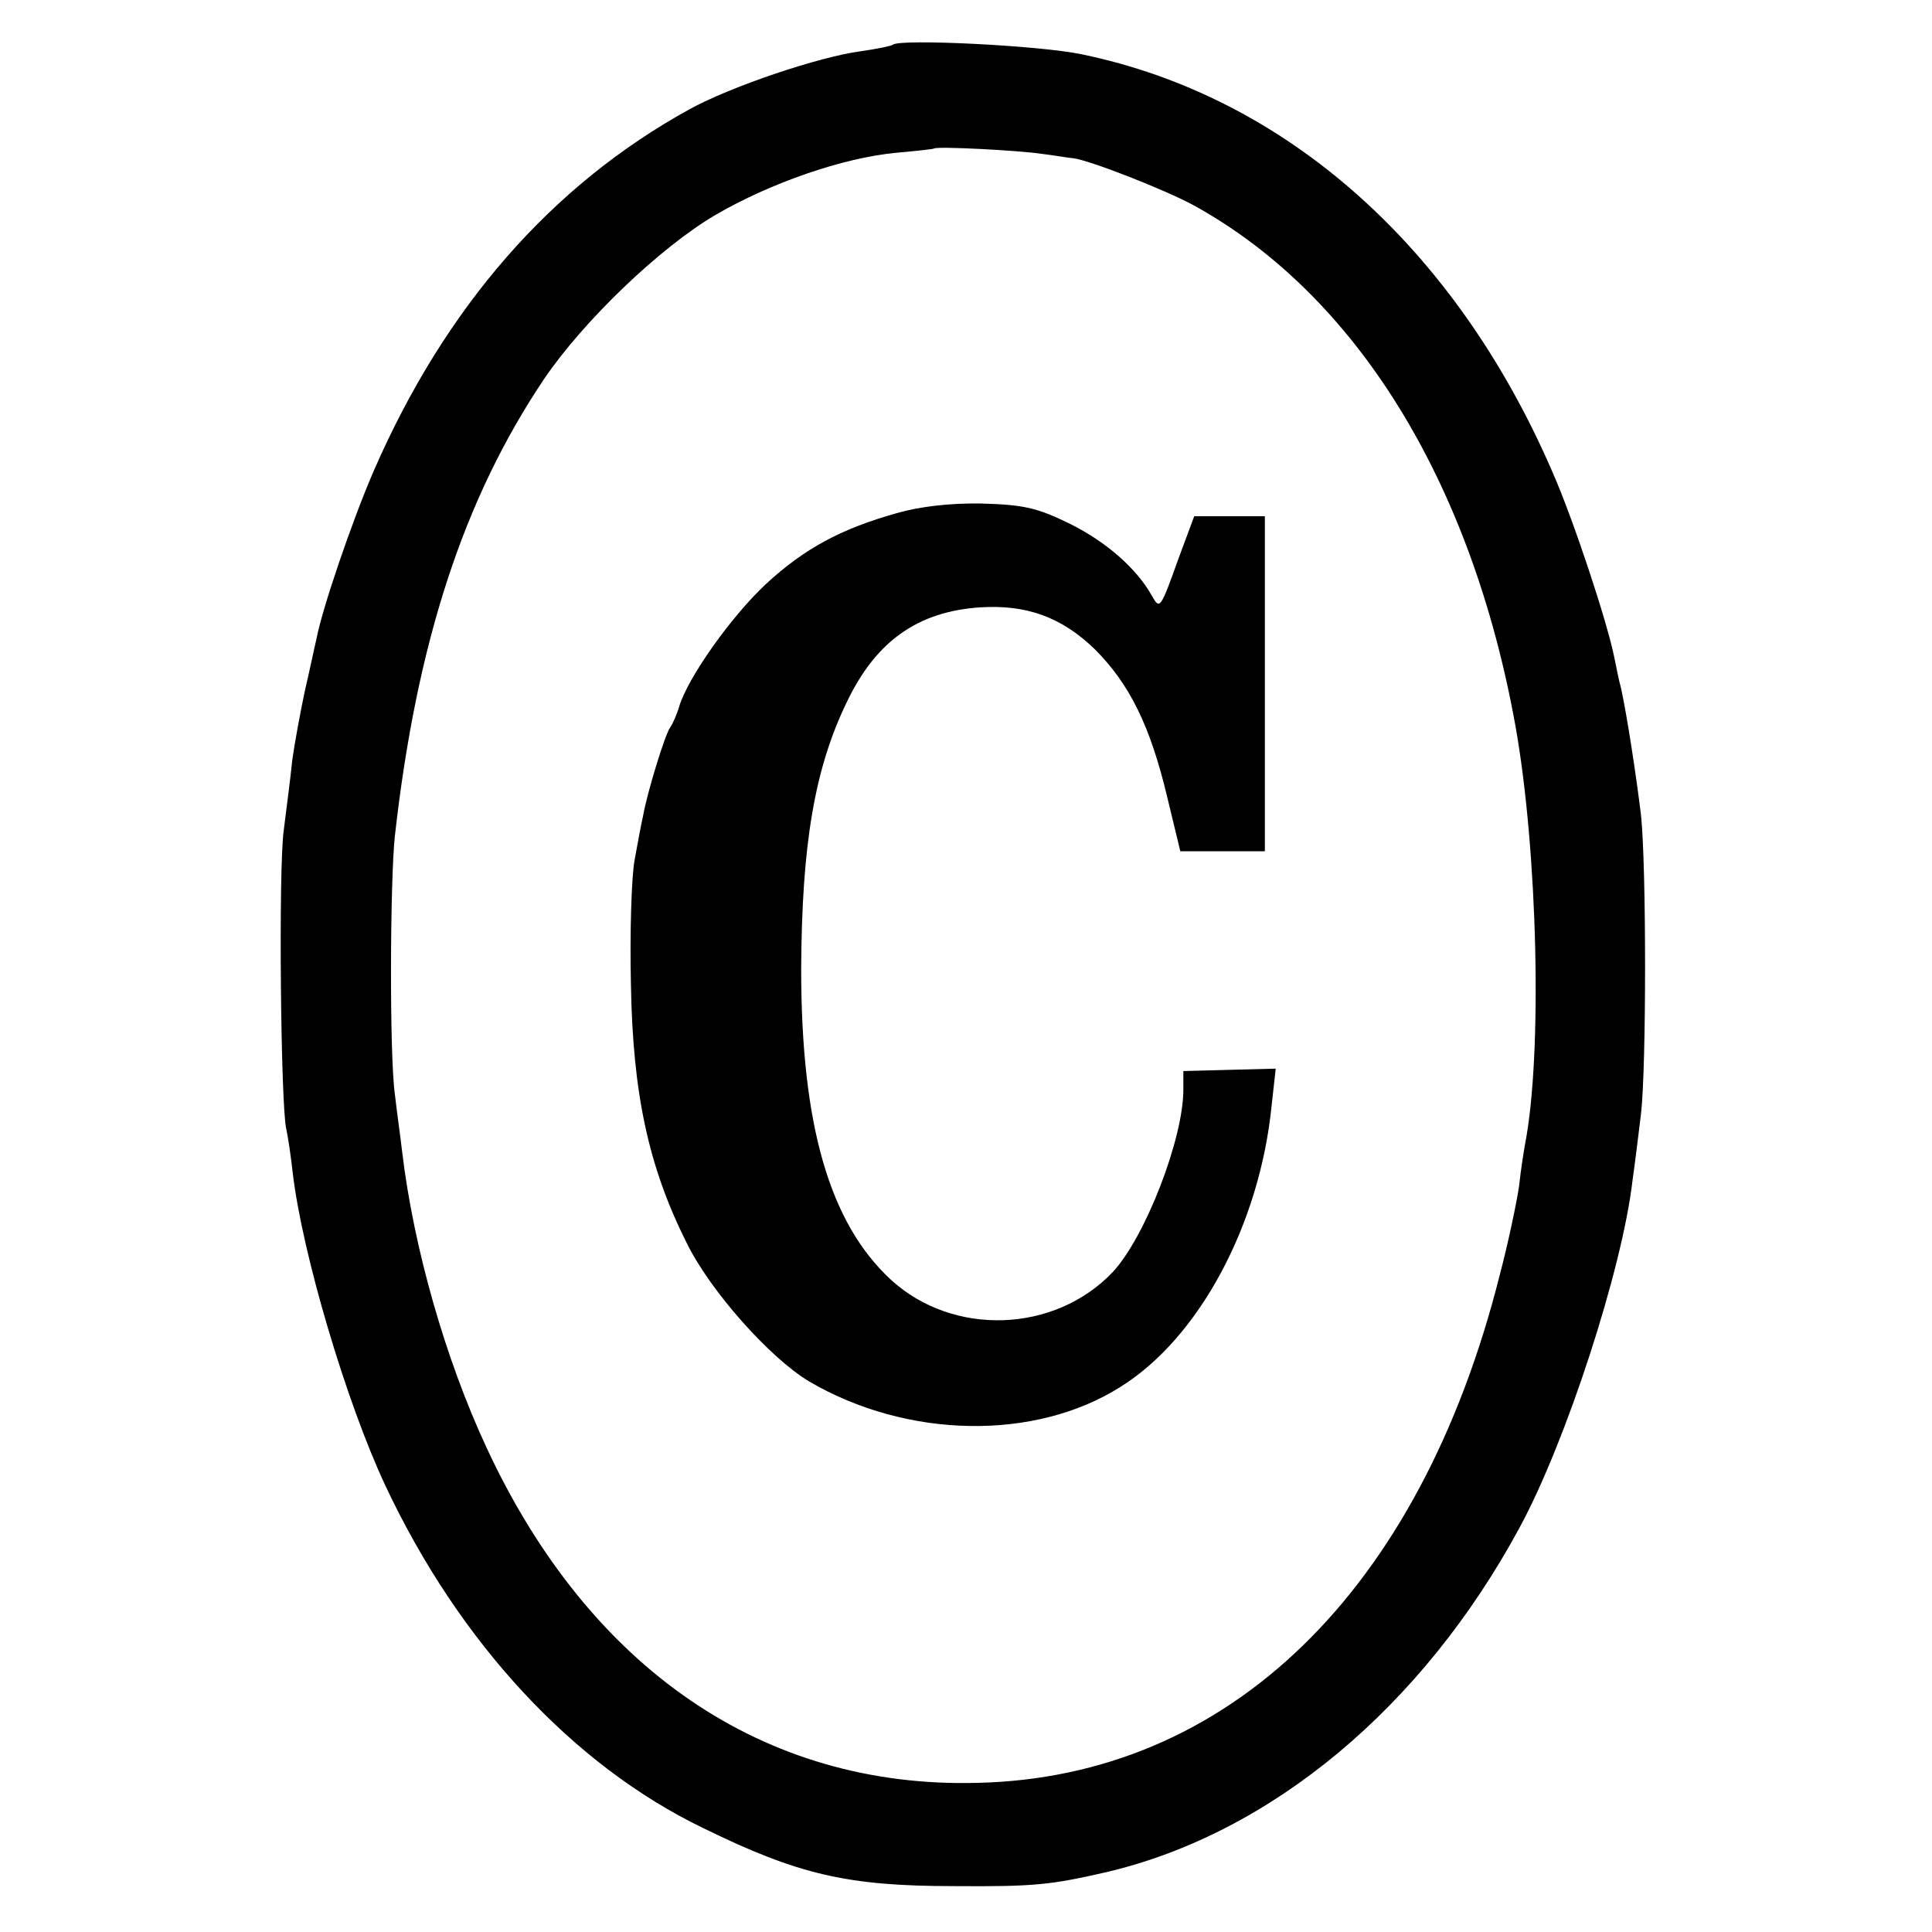 <?xml version="1.0" standalone="no"?>
<!DOCTYPE svg PUBLIC "-//W3C//DTD SVG 20010904//EN"
 "http://www.w3.org/TR/2001/REC-SVG-20010904/DTD/svg10.dtd">
<svg version="1.0" xmlns="http://www.w3.org/2000/svg"
 width="320pt" height="320pt" viewBox="0 0 320 320"
 preserveAspectRatio="xMidYMid meet">
<g transform="translate(0,320) scale(0.1,-0.1)"
fill="#000000" stroke="none">
<path d="M1479 3126 c-2 -2 -26 -7 -54 -11 -68 -9 -214 -58 -283 -96 -229
-126 -405 -328 -523 -599 -36 -83 -86 -230 -95 -279 -3 -12 -11 -51 -19 -85
-7 -33 -17 -86 -21 -116 -3 -30 -10 -82 -14 -115 -9 -64 -5 -454 4 -494 3 -14
8 -47 11 -75 16 -133 88 -377 153 -516 122 -260 311 -464 527 -568 157 -77
239 -96 415 -96 133 -1 160 2 252 23 273 64 524 273 685 571 77 142 170 428
187 575 4 28 10 77 14 110 9 77 9 410 0 495 -8 66 -23 164 -33 210 -4 14 -8
36 -11 50 -11 57 -68 230 -103 309 -161 372 -441 621 -779 691 -71 15 -302 26
-313 16z m248 -181 c24 -3 46 -7 50 -7 27 -3 152 -52 200 -78 269 -148 460
-457 533 -862 37 -207 45 -544 16 -693 -2 -11 -7 -42 -10 -70 -4 -27 -18 -94
-32 -147 -132 -524 -449 -832 -866 -841 -353 -9 -642 189 -812 555 -68 146
-121 331 -140 491 -3 26 -9 68 -12 95 -9 63 -8 352 0 427 36 321 114 559 247
757 65 96 192 218 284 272 91 53 212 95 300 103 33 3 61 6 62 7 5 4 140 -3
180 -9z"/>
<path d="M1485 2350 c-92 -26 -152 -58 -216 -117 -57 -53 -129 -154 -144 -203
-4 -14 -11 -29 -15 -35 -8 -10 -38 -107 -45 -147 -3 -13 -9 -45 -14 -73 -5
-27 -8 -120 -6 -205 3 -181 29 -302 92 -428 39 -80 138 -191 203 -230 162 -95
374 -99 516 -9 130 81 230 268 250 464 l7 63 -77 -2 -76 -2 0 -31 c0 -81 -63
-244 -117 -302 -96 -101 -264 -107 -367 -13 -102 94 -149 256 -149 515 1 206
22 332 76 443 48 100 117 149 220 156 77 5 135 -16 190 -69 58 -58 92 -127
120 -244 l22 -91 70 0 70 0 0 278 0 277 -59 0 -58 0 -26 -70 c-30 -84 -31 -85
-44 -62 -25 45 -75 89 -135 119 -55 27 -77 32 -147 34 -52 1 -103 -5 -141 -16z"/>
</g>
</svg>
